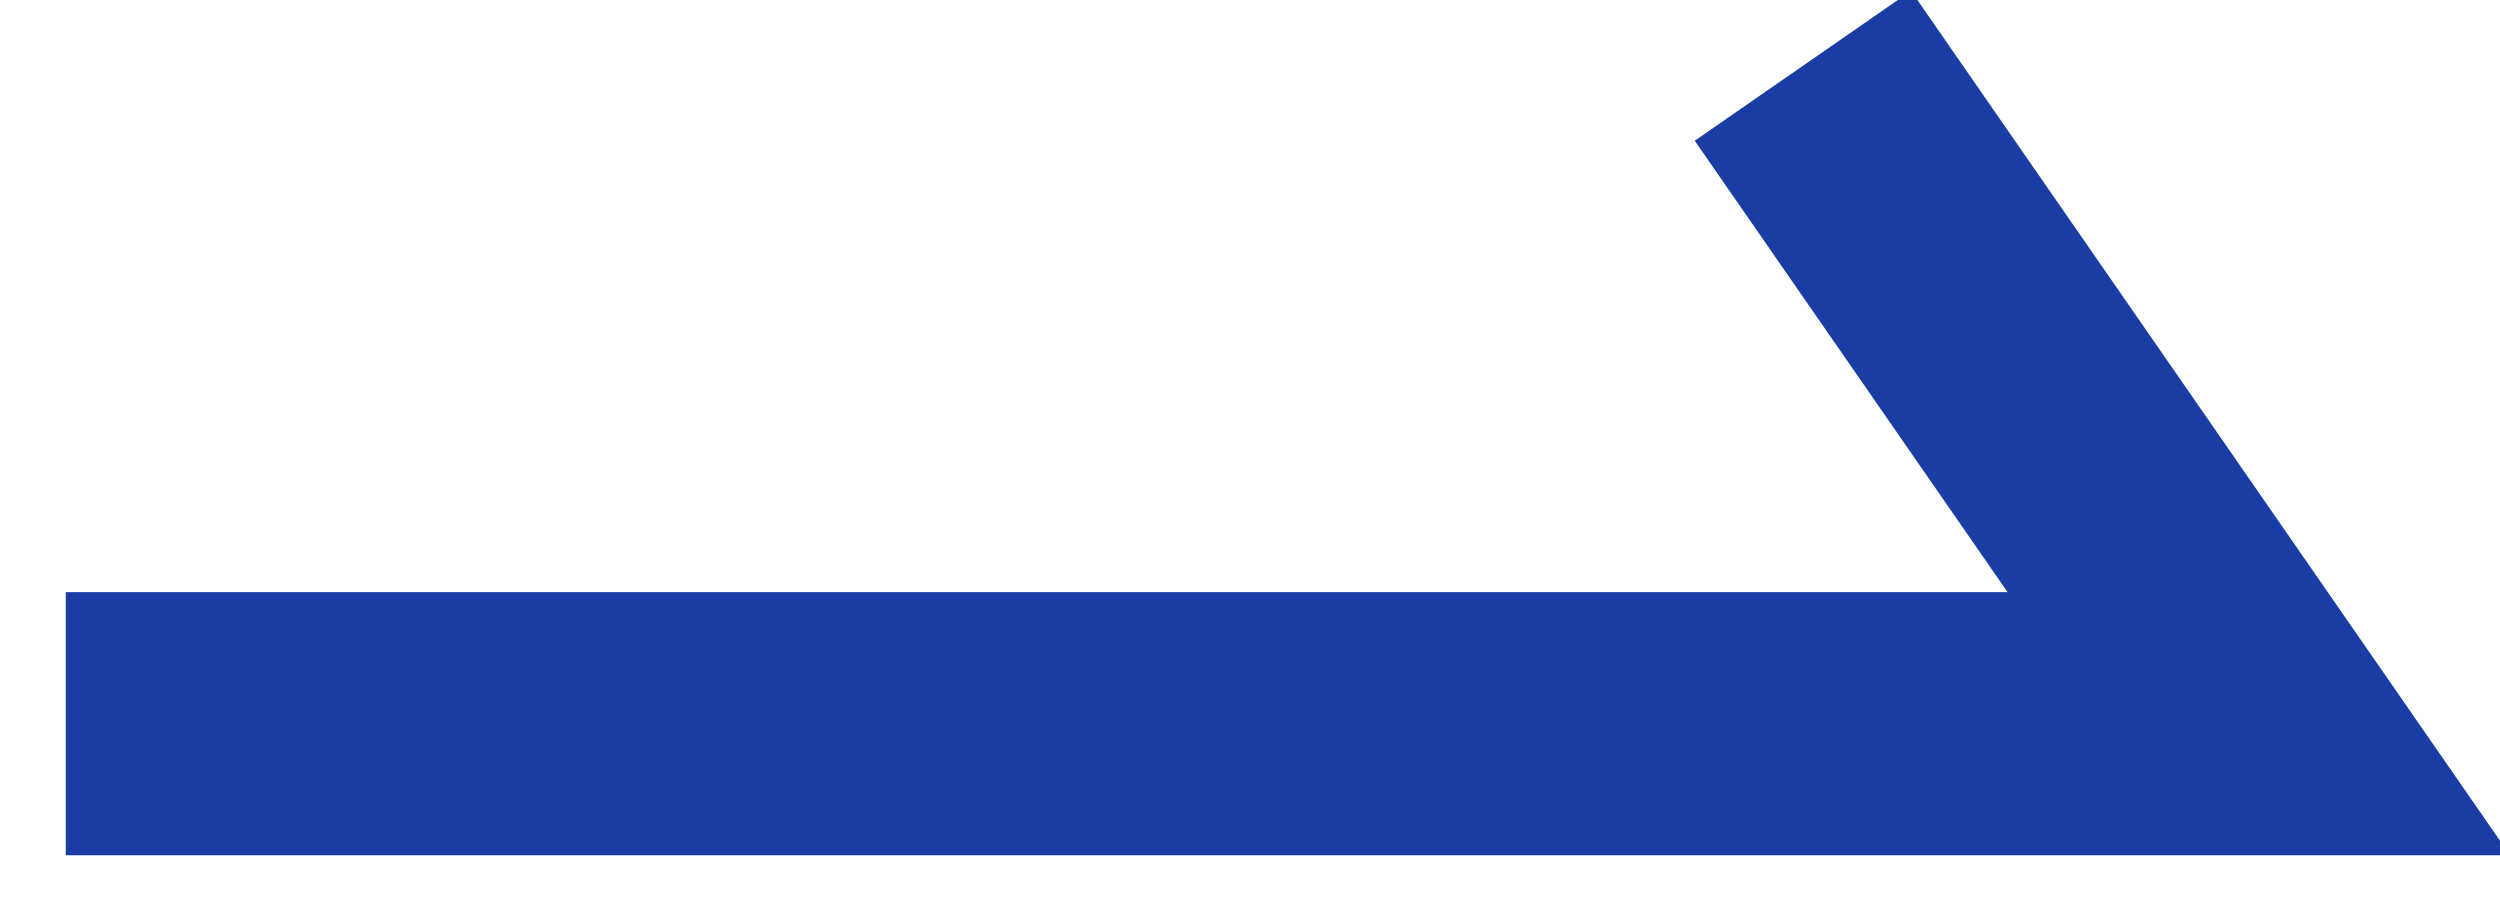 <svg xmlns="http://www.w3.org/2000/svg" xmlns:xlink="http://www.w3.org/1999/xlink" width="19" height="7" viewBox="0 0 19 7">
  <defs>
    <clipPath id="clip-arrow_blue_short">
      <rect width="19" height="7"/>
    </clipPath>
  </defs>
  <g id="arrow_blue_short" clip-path="url(#clip-arrow_blue_short)">
    <path id="パス_221" data-name="パス 221" d="M-1651.37,2607.664h16.667l-3.465-5" transform="translate(1651.87 -2602.164)" fill="none" stroke="#193da5" stroke-width="2"/>
  </g>
</svg>
